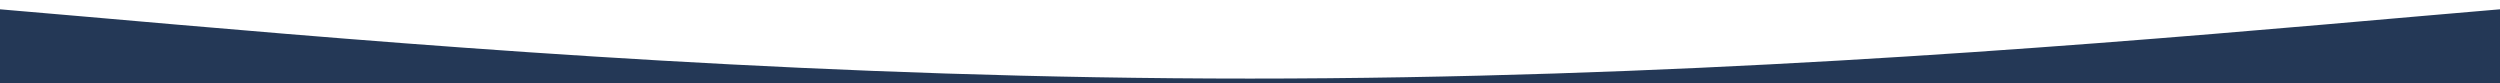 <?xml version="1.0" encoding="UTF-8"?>
<svg width="3000px" height="100px" viewBox="0 0 3000 100" version="1.1" xmlns="http://www.w3.org/2000/svg" xmlns:xlink="http://www.w3.org/1999/xlink">
    <!-- Generator: Sketch 51.2 (57519) - http://www.bohemiancoding.com/sketch -->
    <title>border-darkblue-top</title>
    <desc>Created with Sketch.</desc>
    <defs></defs>
    <g id="border-darkblue-top" stroke="none" stroke-width="1" fill="none" fill-rule="evenodd">
        <path d="M1499.99,226 C2499.406,226 3323,69.529 3323,9.838 C3323,-49.854 2499.416,94.296 1500,94.296 C500.584,94.296 -323,-49.854 -323,9.838 C-323,69.529 500.574,226 1499.99,226 Z" id="Oval" fill="#243856" fill-rule="nonzero"></path>
    </g>
</svg>